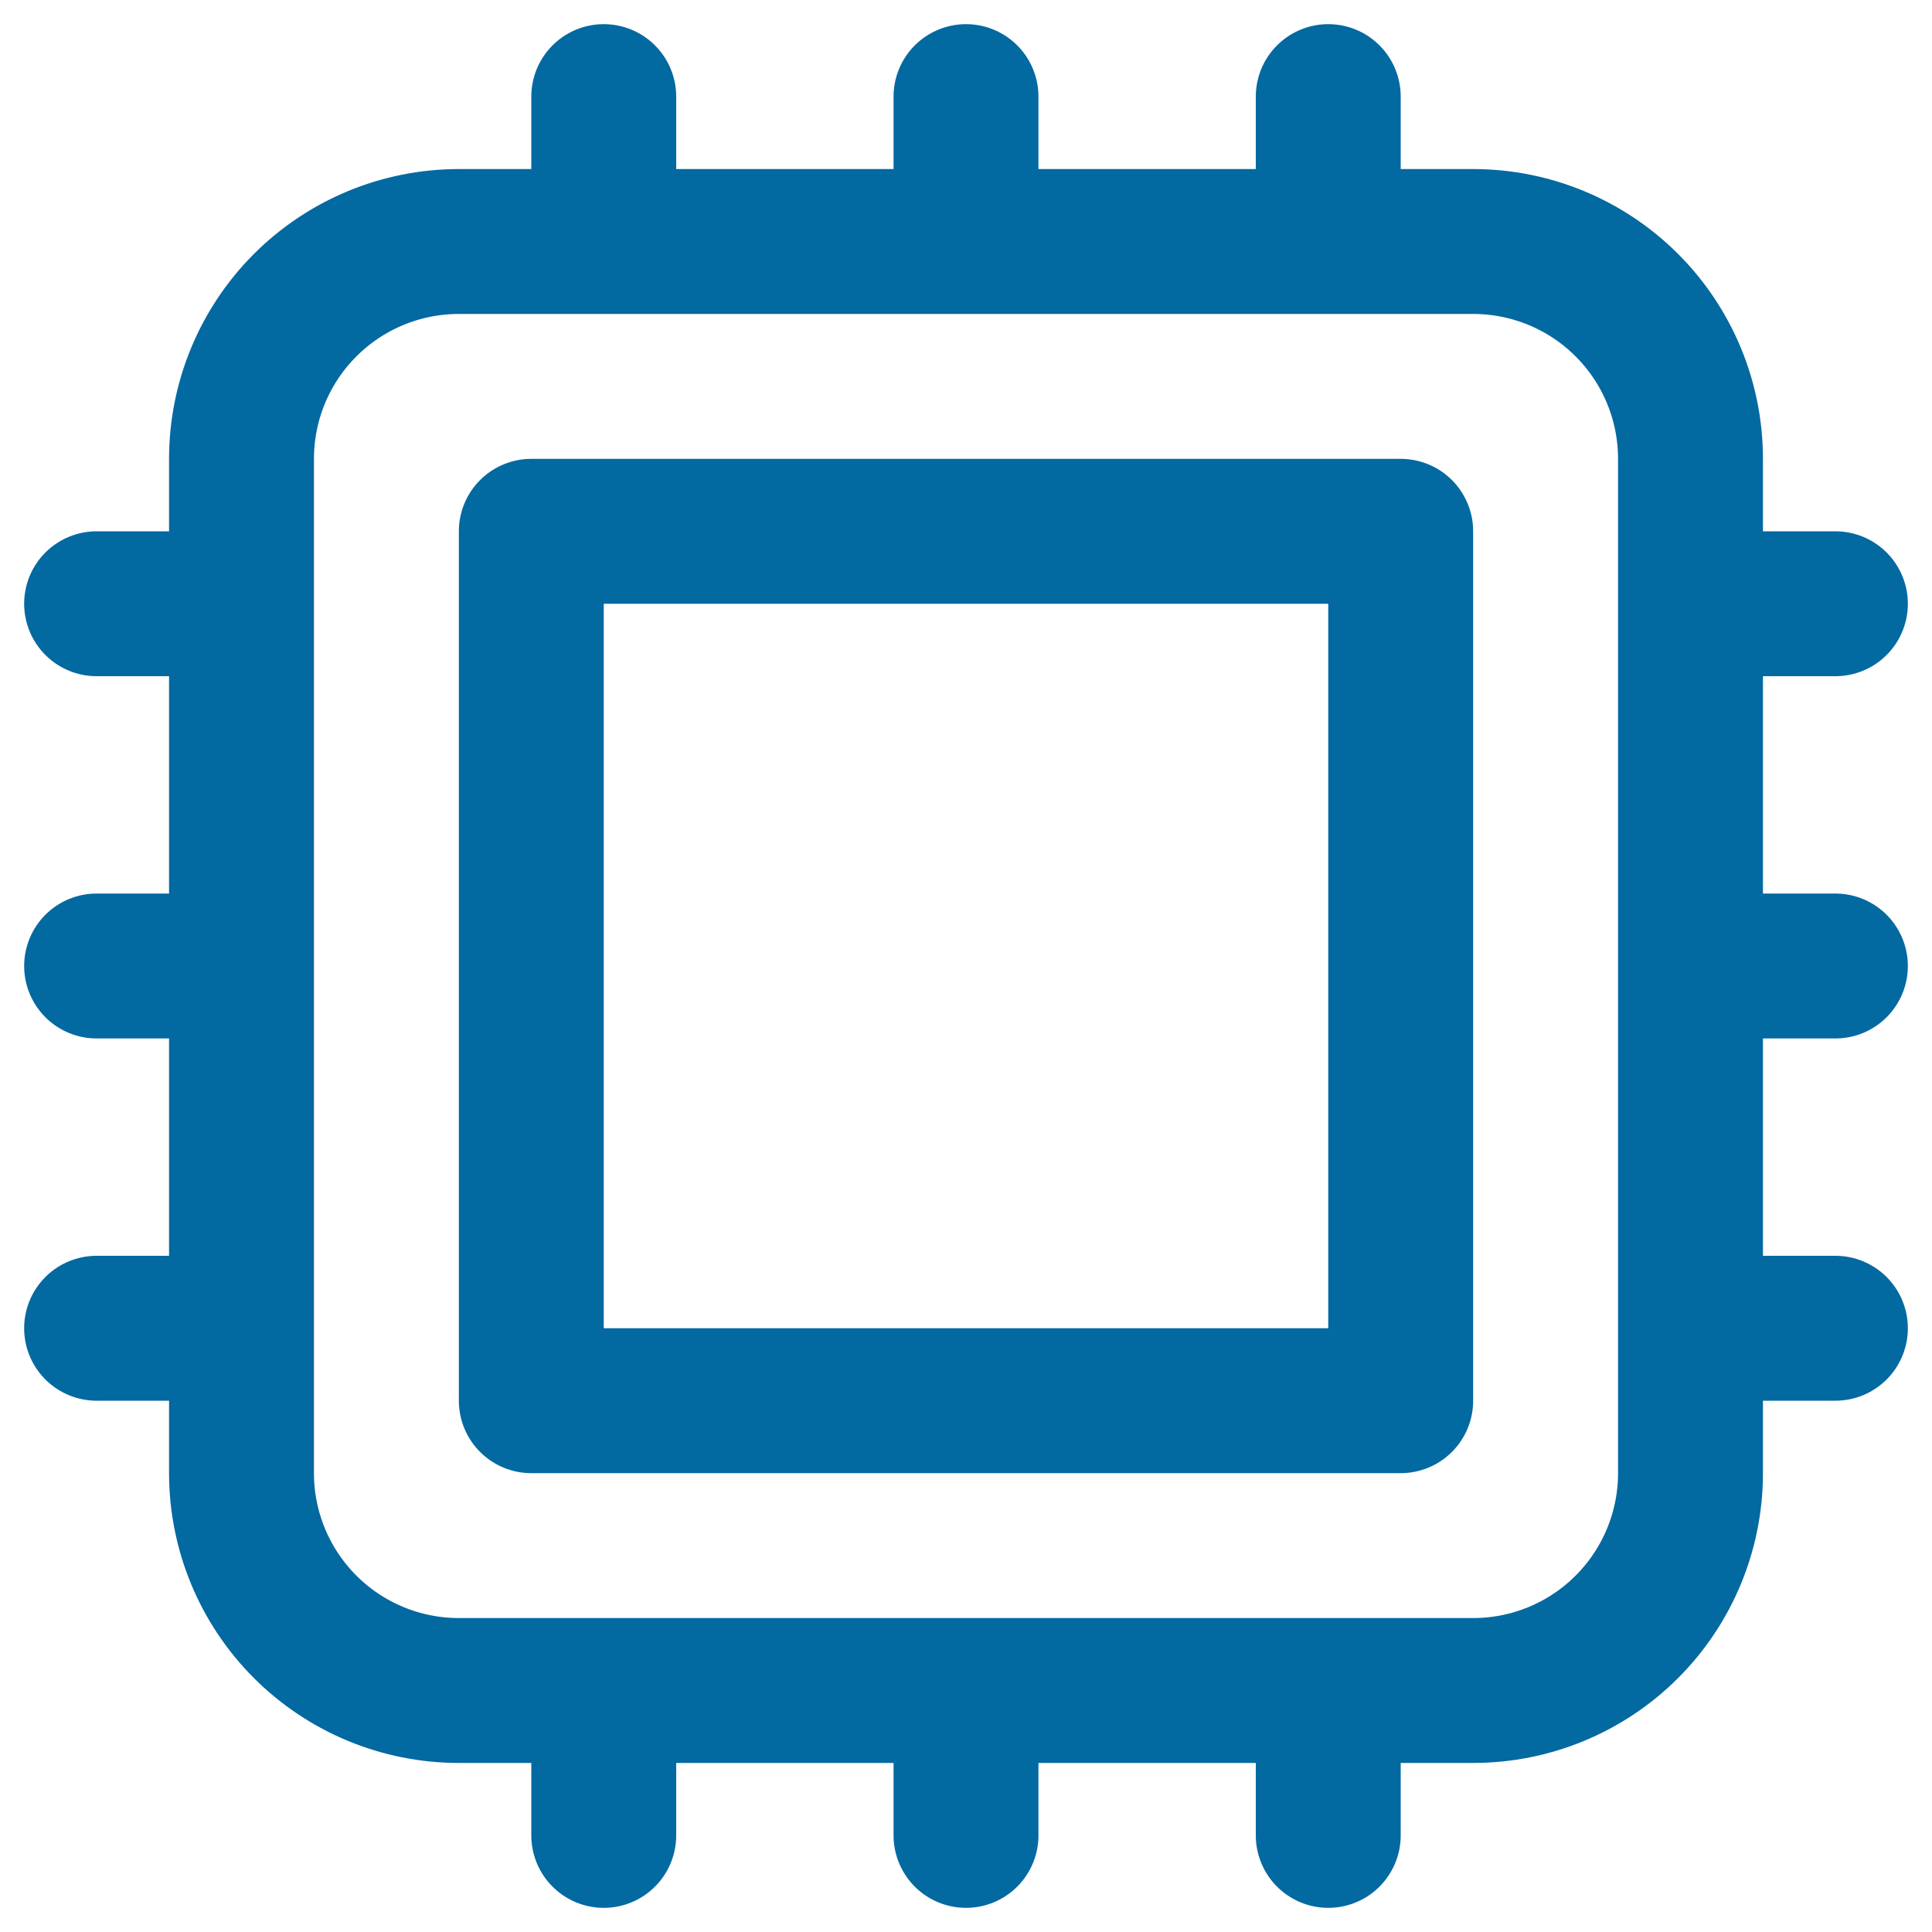 <svg width="20" height="20" viewBox="0 0 20 20" fill="none" xmlns="http://www.w3.org/2000/svg">
<path d="M6.25 1V2.5M2.5 6.25H1M19 6.25H17.5M2.5 10H1M19 10H17.5M2.5 13.75H1M19 13.75H17.5M6.25 17.5V19M10 1V2.5M10 17.5V19M13.75 1V2.5M13.75 17.5V19M4.75 17.5H15.25C15.847 17.5 16.419 17.263 16.841 16.841C17.263 16.419 17.5 15.847 17.5 15.25V4.75C17.5 4.153 17.263 3.581 16.841 3.159C16.419 2.737 15.847 2.5 15.25 2.5H4.75C4.153 2.5 3.581 2.737 3.159 3.159C2.737 3.581 2.5 4.153 2.5 4.75V15.25C2.5 15.847 2.737 16.419 3.159 16.841C3.581 17.263 4.153 17.5 4.75 17.5ZM5.5 5.5H14.5V14.5H5.5V5.5Z" stroke="#0369A1" stroke-width="1.5" stroke-linecap="round" stroke-linejoin="round"/>
</svg>